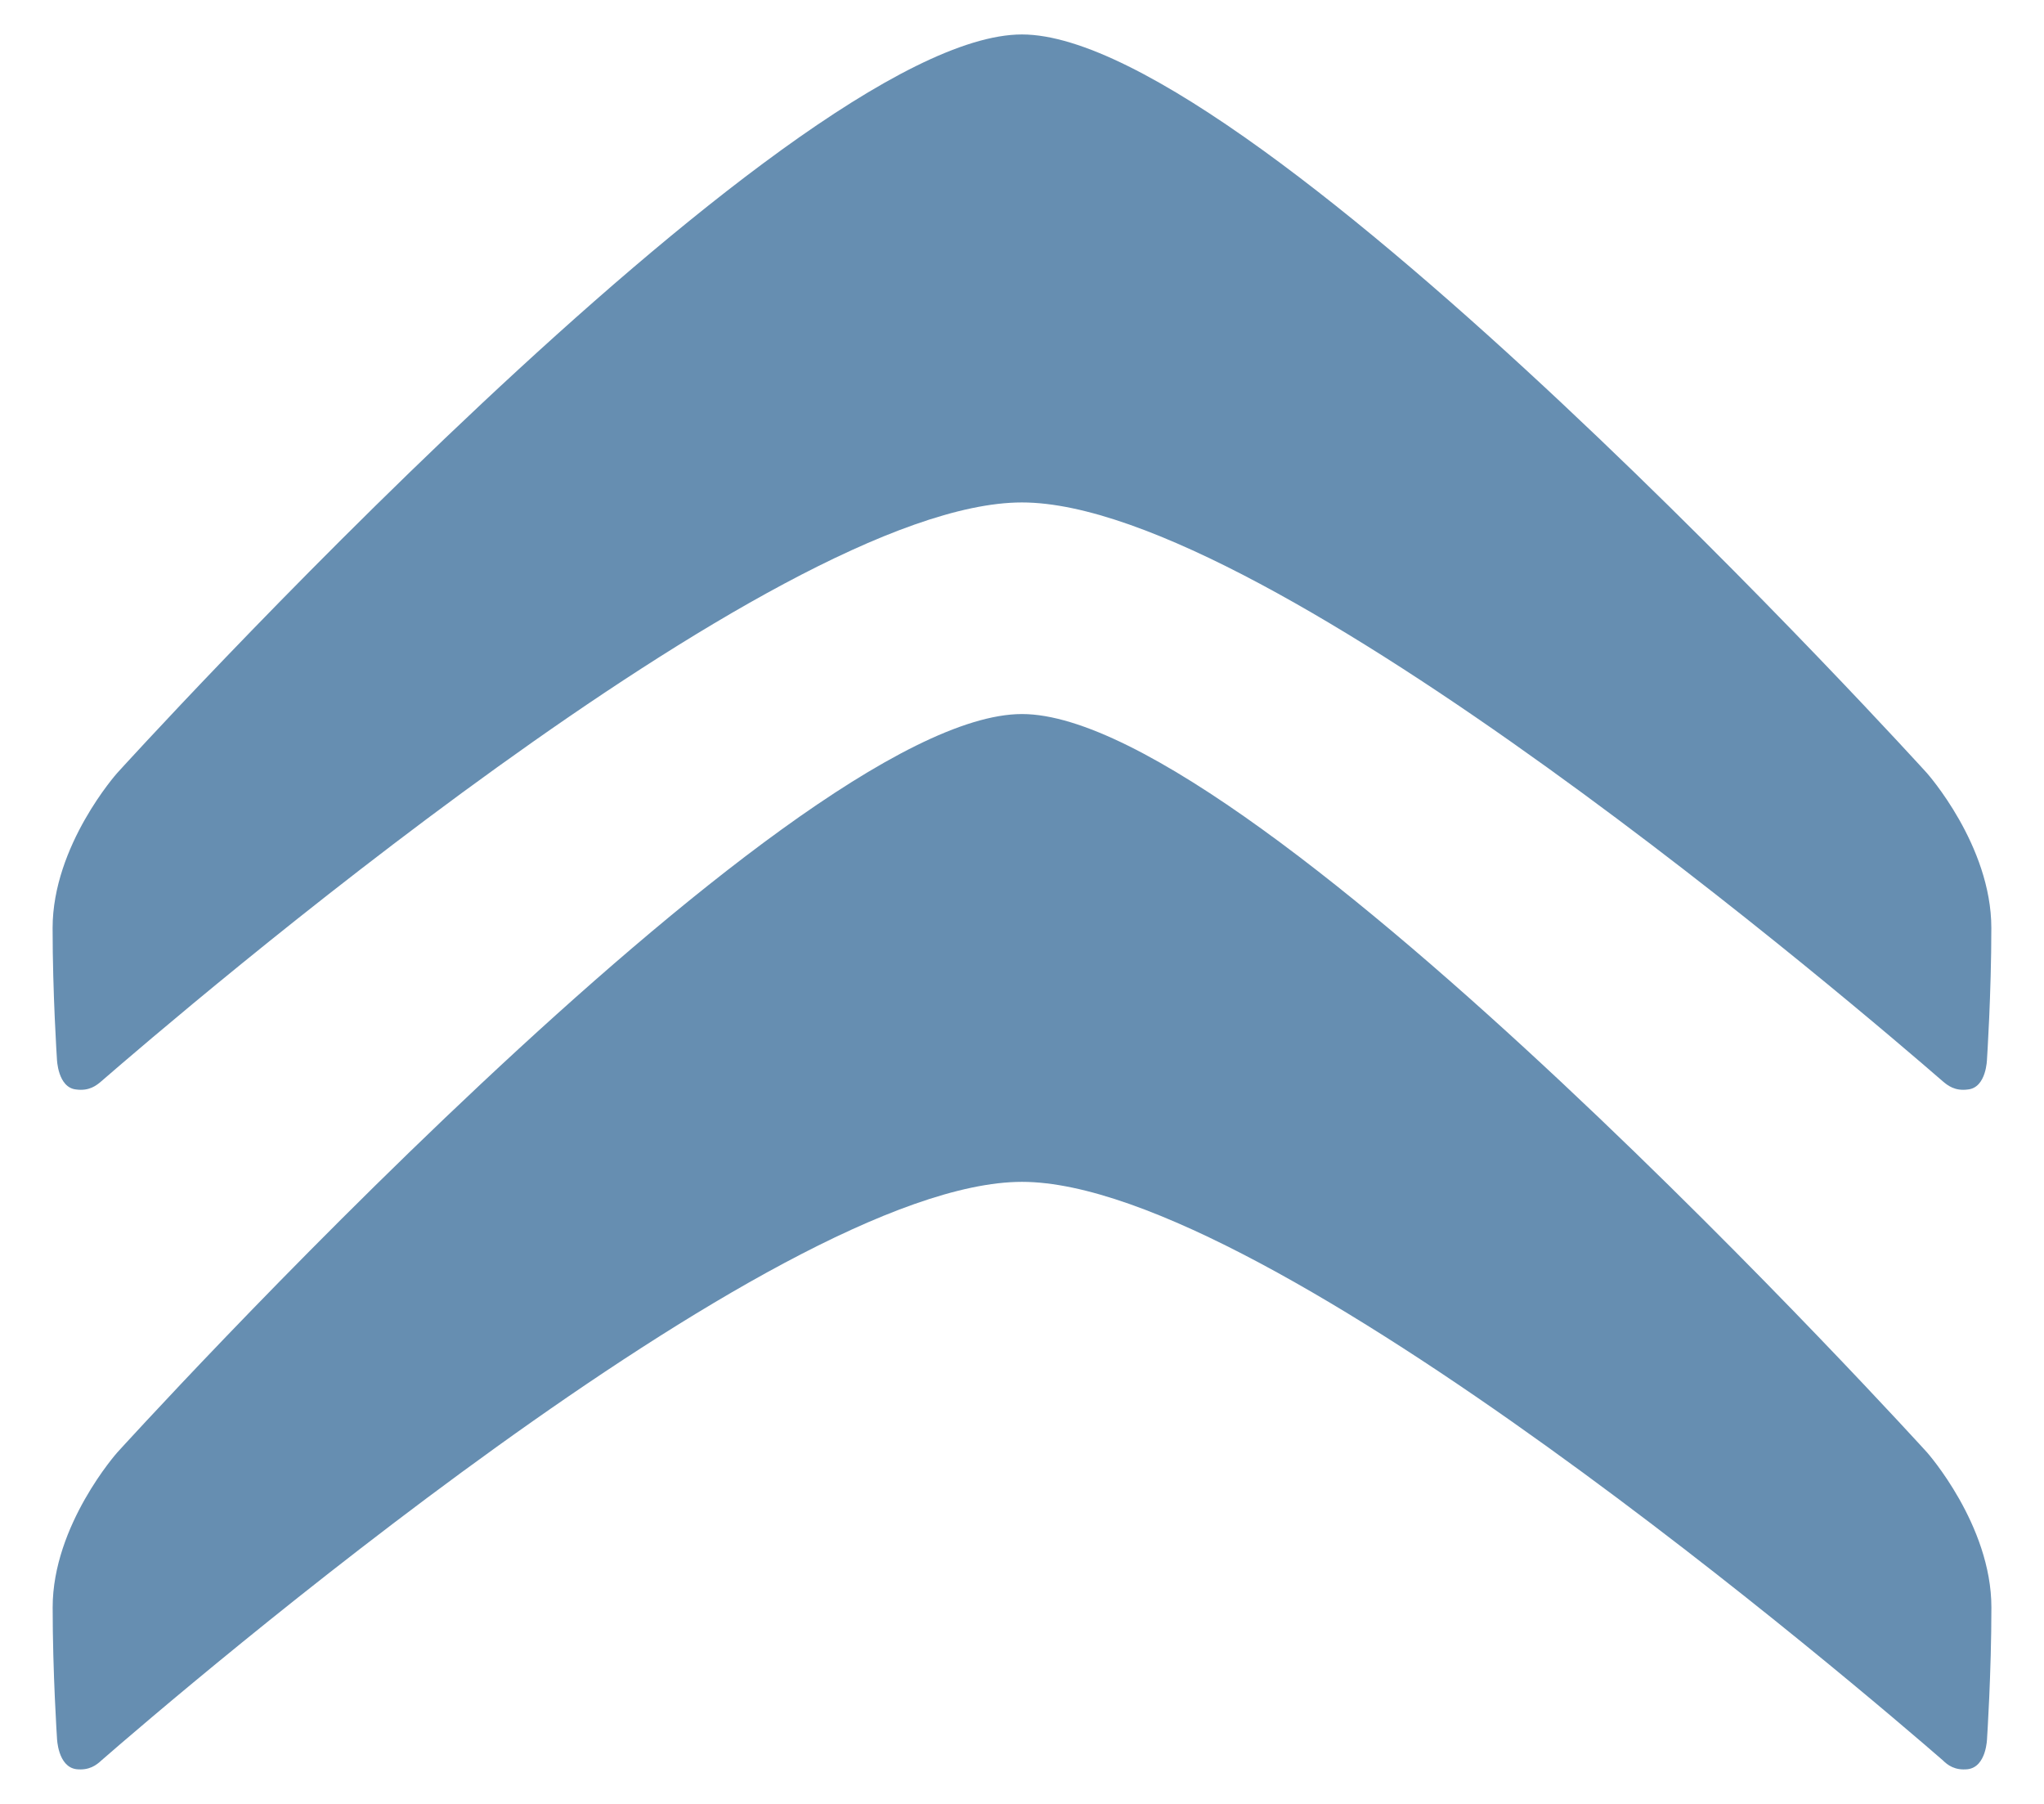 <svg width="34" height="30" viewBox="0 0 34 30" fill="none" xmlns="http://www.w3.org/2000/svg">
<path d="M32.317 29.275C32.397 29.355 32.518 29.446 32.732 29.423C33.046 29.383 33.053 28.908 33.053 28.908C33.053 28.908 33.125 27.826 33.125 26.731C33.125 25.361 32.055 24.155 32.055 24.155C32.055 24.155 20.903 11.875 17 11.875C13.098 11.875 1.951 24.155 1.951 24.155C1.951 24.155 0.876 25.361 0.876 26.731C0.876 27.824 0.948 28.908 0.948 28.908C0.948 28.908 0.96 29.383 1.271 29.423C1.484 29.446 1.604 29.355 1.689 29.275C2.932 28.193 12.88 19.655 17 19.655C21.123 19.656 31.07 28.193 32.317 29.275ZM1.27 18.119C1.483 18.147 1.603 18.054 1.688 17.98C2.935 16.9 12.879 8.356 16.999 8.356C21.123 8.356 31.069 16.901 32.313 17.98C32.4 18.054 32.518 18.147 32.731 18.119C33.045 18.091 33.052 17.612 33.052 17.612C33.052 17.612 33.124 16.527 33.124 15.433C33.124 14.056 32.05 12.854 32.05 12.854C32.05 12.854 20.903 0.573 16.999 0.573C13.097 0.573 1.95 12.855 1.95 12.855C1.95 12.855 0.875 14.057 0.875 15.434C0.875 16.528 0.947 17.613 0.947 17.613C0.947 17.613 0.959 18.091 1.27 18.119Z" fill="#668EB1"/>
</svg>
